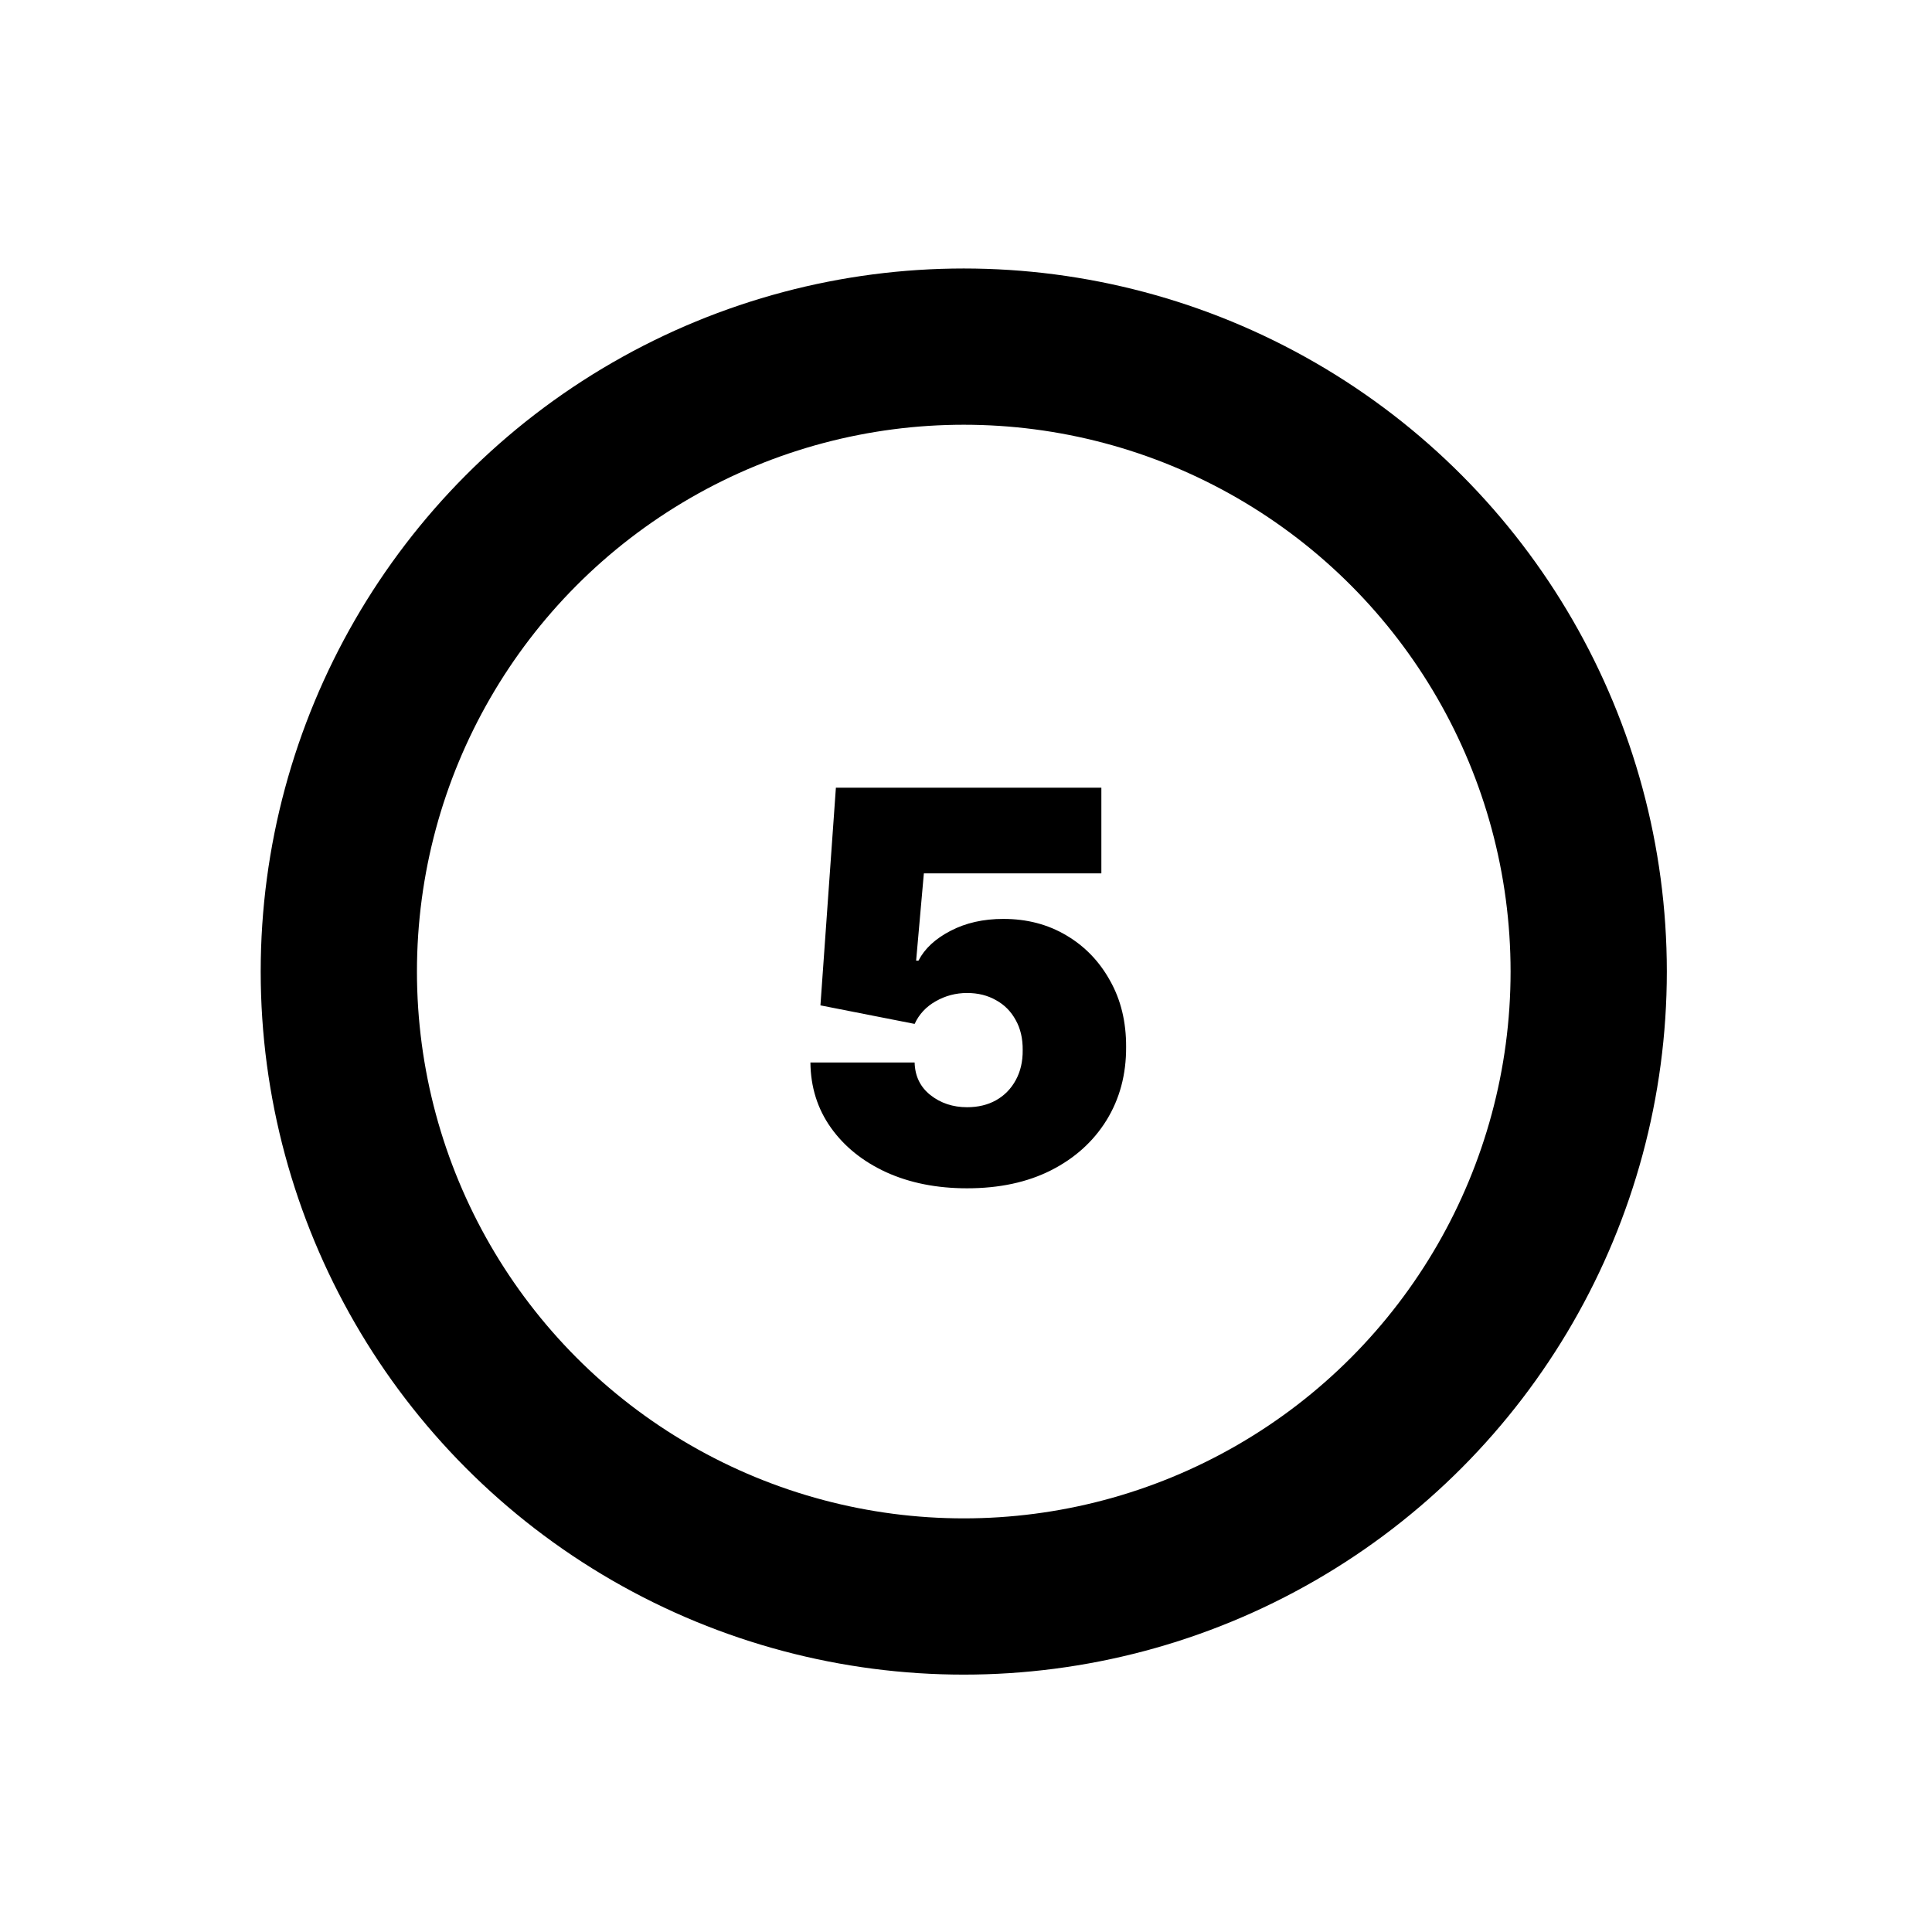 <svg width="32" height="32" viewBox="0 0 32 32" fill="none" xmlns="http://www.w3.org/2000/svg">
<circle cx="15.963" cy="16.092" r="10.351" stroke="black" stroke-width="2.588"/>
<path d="M16.018 19.682C15.515 19.682 15.069 19.593 14.679 19.416C14.291 19.238 13.985 18.991 13.762 18.678C13.54 18.365 13.427 18.005 13.423 17.598H15.149C15.155 17.824 15.242 18.004 15.411 18.138C15.581 18.272 15.784 18.339 16.018 18.339C16.199 18.339 16.359 18.301 16.497 18.224C16.636 18.146 16.745 18.035 16.823 17.892C16.902 17.749 16.941 17.583 16.939 17.393C16.941 17.202 16.902 17.035 16.823 16.895C16.745 16.752 16.636 16.642 16.497 16.566C16.359 16.487 16.199 16.447 16.018 16.447C15.831 16.447 15.657 16.493 15.497 16.585C15.339 16.674 15.223 16.799 15.149 16.959L13.589 16.652L13.845 13.047H18.242V14.466H15.302L15.174 15.911H15.213C15.315 15.712 15.492 15.548 15.743 15.418C15.995 15.286 16.287 15.22 16.619 15.22C17.009 15.22 17.356 15.311 17.661 15.492C17.968 15.673 18.209 15.923 18.386 16.243C18.565 16.56 18.654 16.927 18.652 17.342C18.654 17.798 18.545 18.203 18.326 18.557C18.108 18.908 17.802 19.184 17.408 19.384C17.014 19.583 16.551 19.682 16.018 19.682Z" fill="black"/>
</svg>
